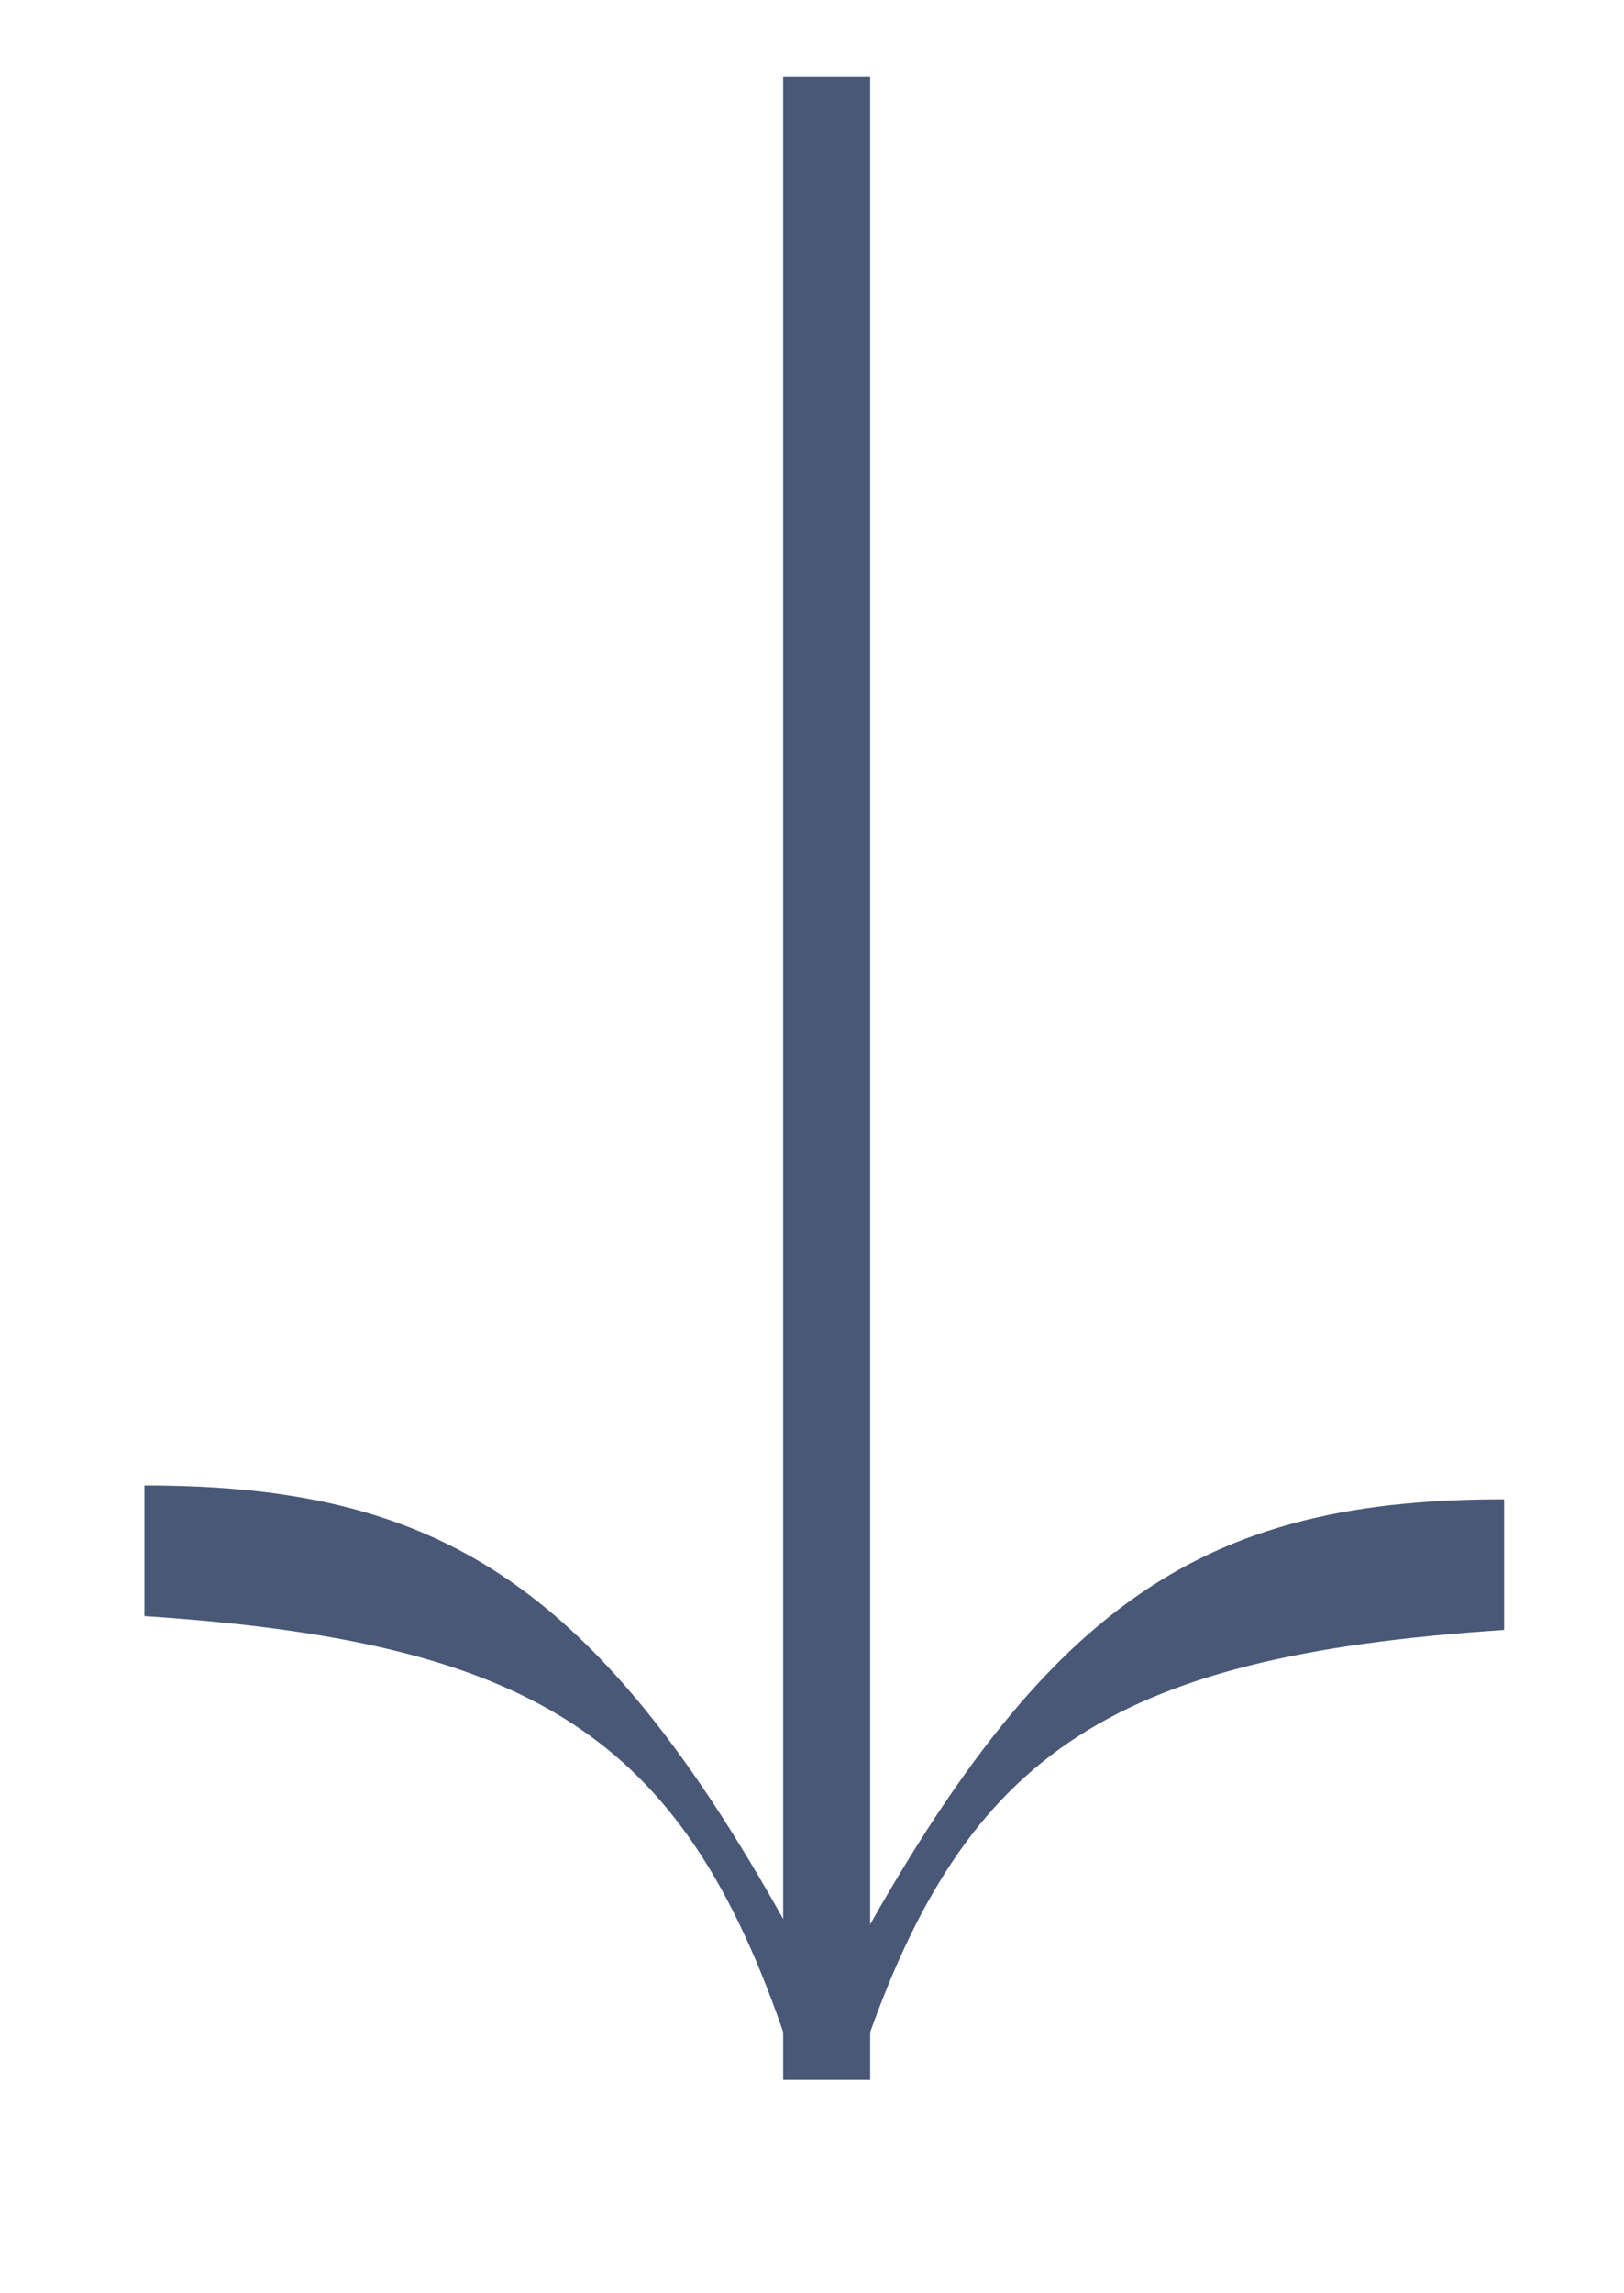 <?xml version="1.0" encoding="UTF-8"?> <svg xmlns="http://www.w3.org/2000/svg" width="17" height="24" viewBox="0 0 17 24" fill="none"> <path d="M15.745 15.691L15.745 17.058C11.549 17.334 10.043 18.392 8.978 21.651L8.492 21.651L8.492 21.288C10.737 16.905 12.399 15.689 15.745 15.691Z" fill="#495877"></path> <path d="M1.512 15.546L1.512 16.913C5.708 17.189 7.214 18.247 8.279 21.506L8.765 21.506L8.765 21.143C6.52 16.76 4.858 15.544 1.512 15.546Z" fill="#495877"></path> <rect x="9.109" y="0.804" width="20.963" height="0.911" transform="rotate(90 9.109 0.804)" fill="#495877"></rect> </svg> 